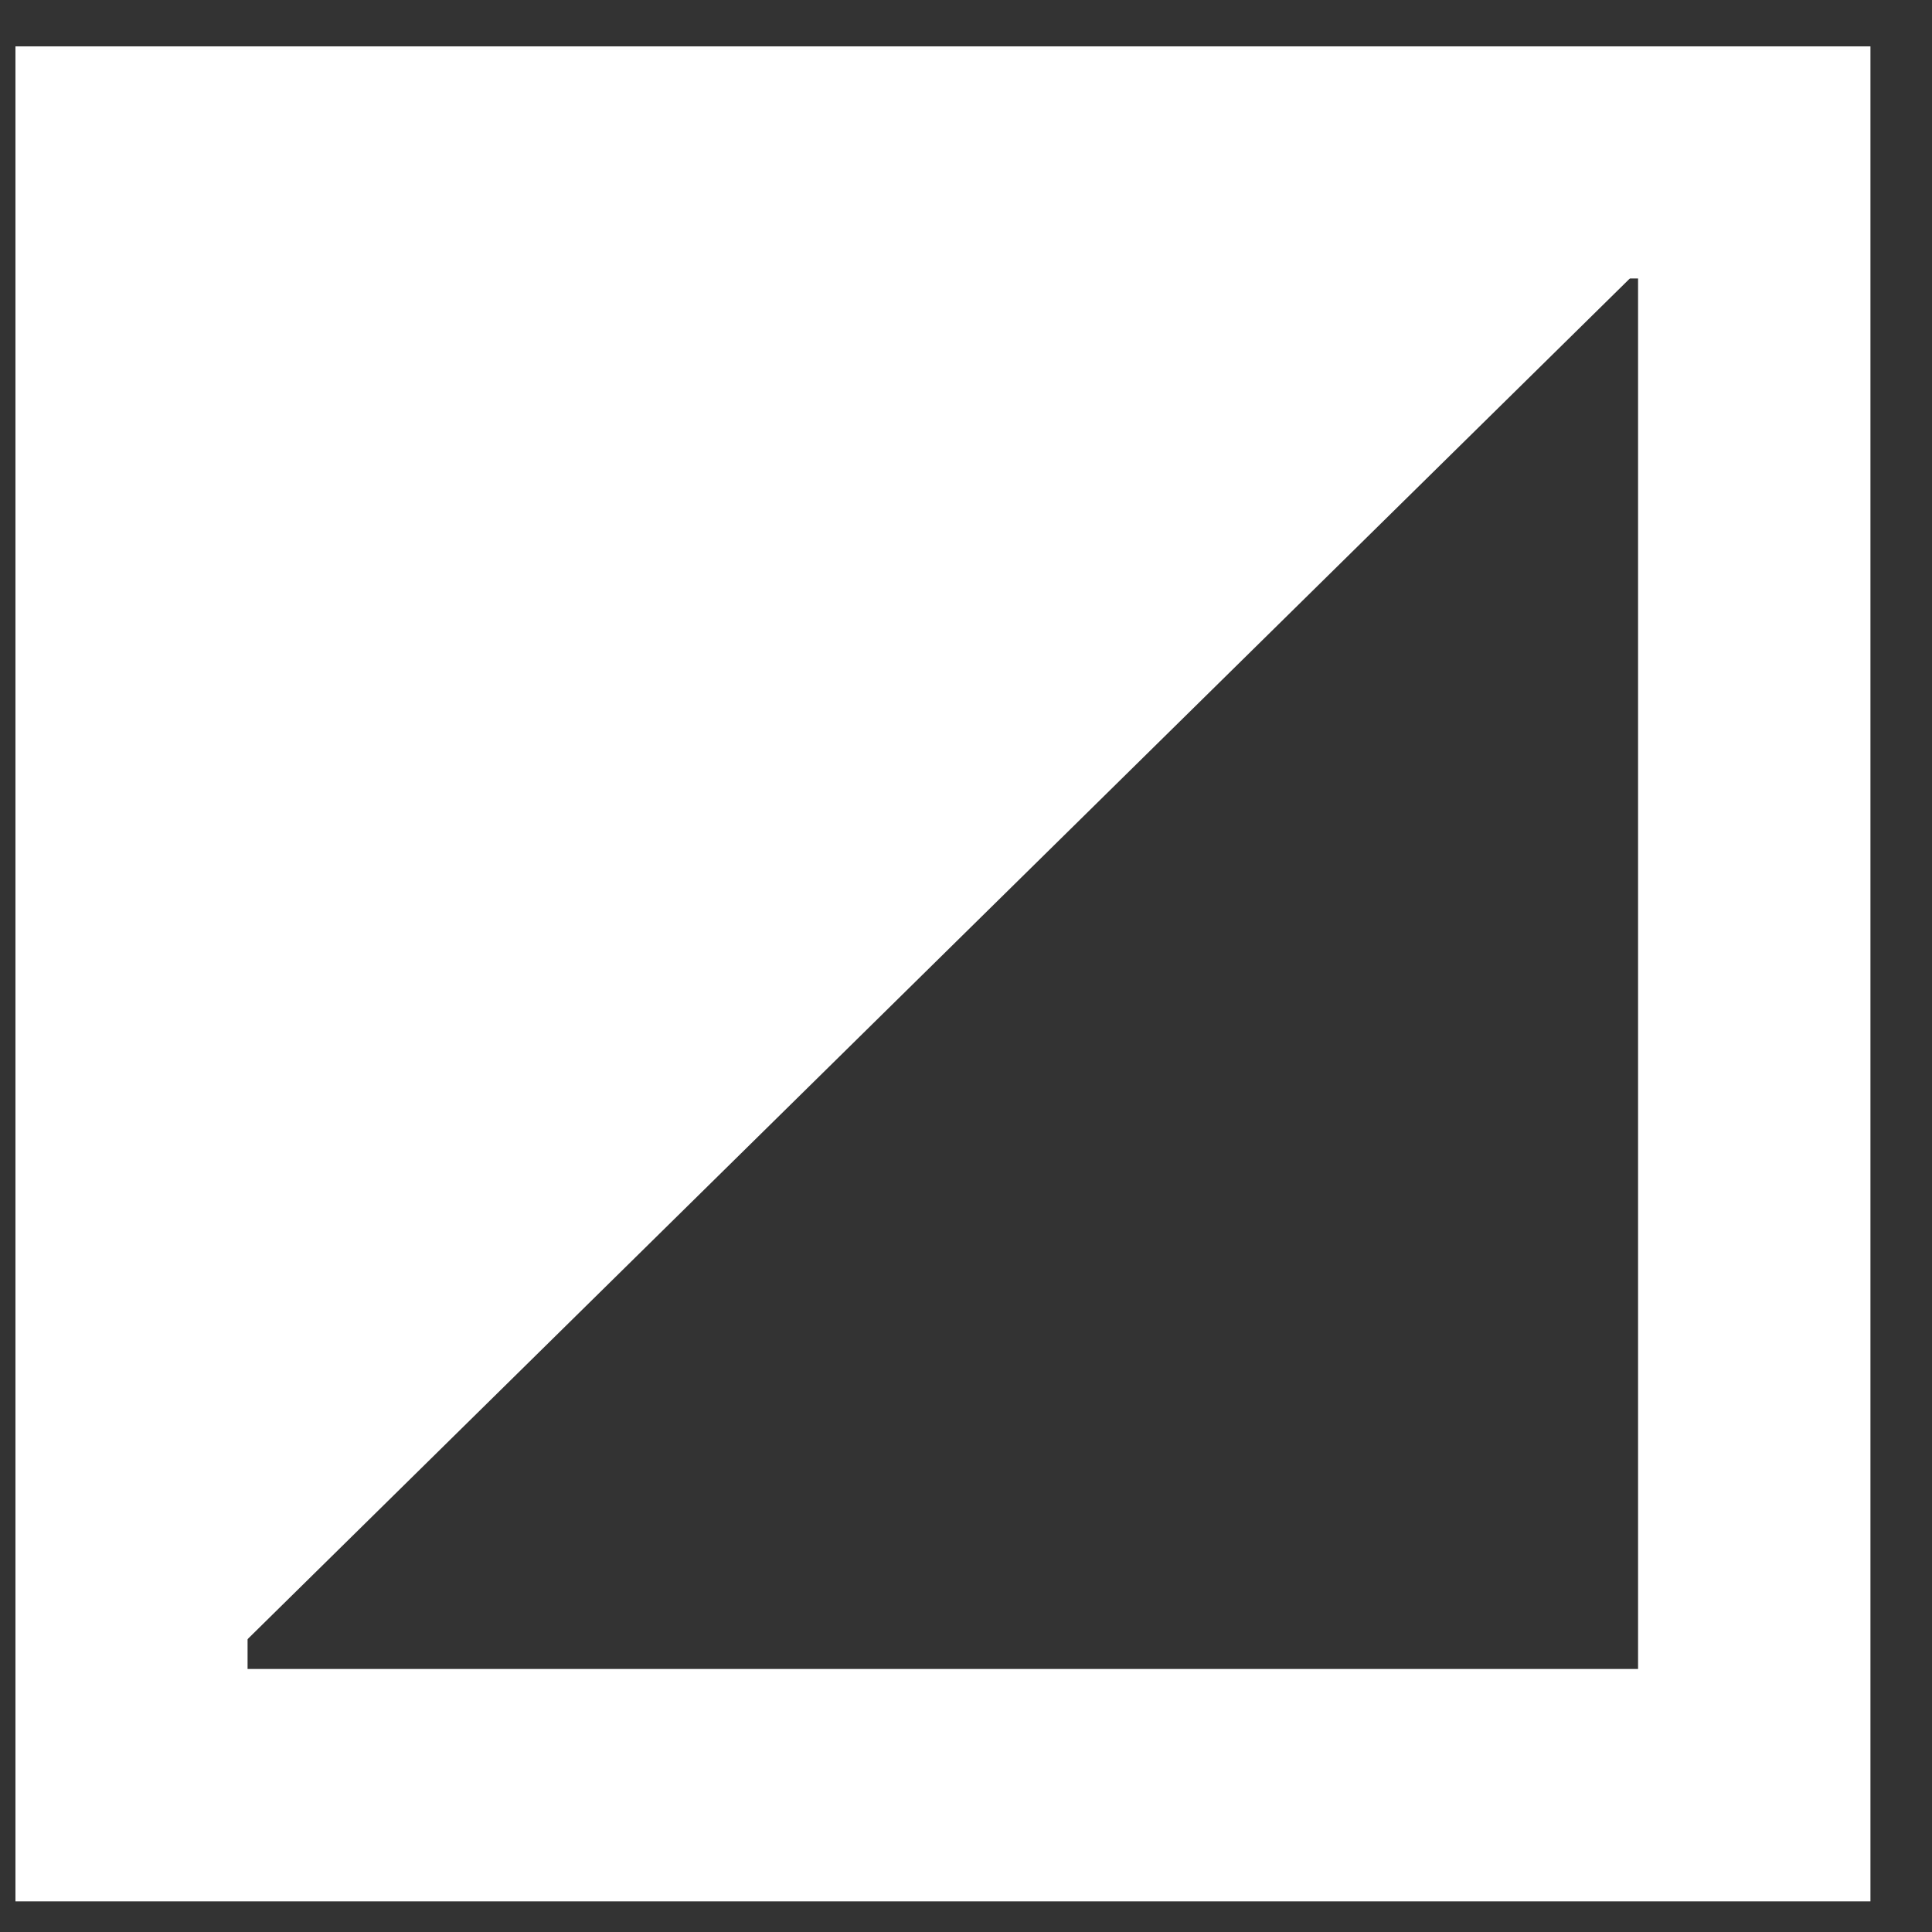 <?xml version="1.0" encoding="utf-8"?>
<!-- Generator: Adobe Illustrator 25.1.0, SVG Export Plug-In . SVG Version: 6.00 Build 0)  -->
<svg version="1.1" id="Ebene_1" xmlns="http://www.w3.org/2000/svg" xmlns:xlink="http://www.w3.org/1999/xlink" x="0px" y="0px"
	 width="25px" height="25px" viewBox="0 0 25 25" style="enable-background:new 0 0 25 25;" xml:space="preserve">
<rect x="0" y="0" width="25" height="25" fill="#333333" stroke="none"/>
<style type="text/css">
	.st0{clip-path:url(#SVGID_2_);fill:none;stroke:#FFFFFF;stroke-width:3.007;}
	.st1{fill:#FFFFFF;}
</style>
<g>
	<g>
		<defs>
			<rect id="SVGID_1_" x="0.2" y="0.6" width="24.1" height="24.1"/>
		</defs>
		<clipPath id="SVGID_2_">
			<use xlink:href="#SVGID_1_"  style="overflow:visible;"/>
		</clipPath>
		<rect x="1.7" y="2.1" class="st0" width="21" height="21"/>
	</g>
</g>
<polygon class="st1" points="2.3,22.1 2.3,3.2 21.5,3.2 "/>
</svg>
